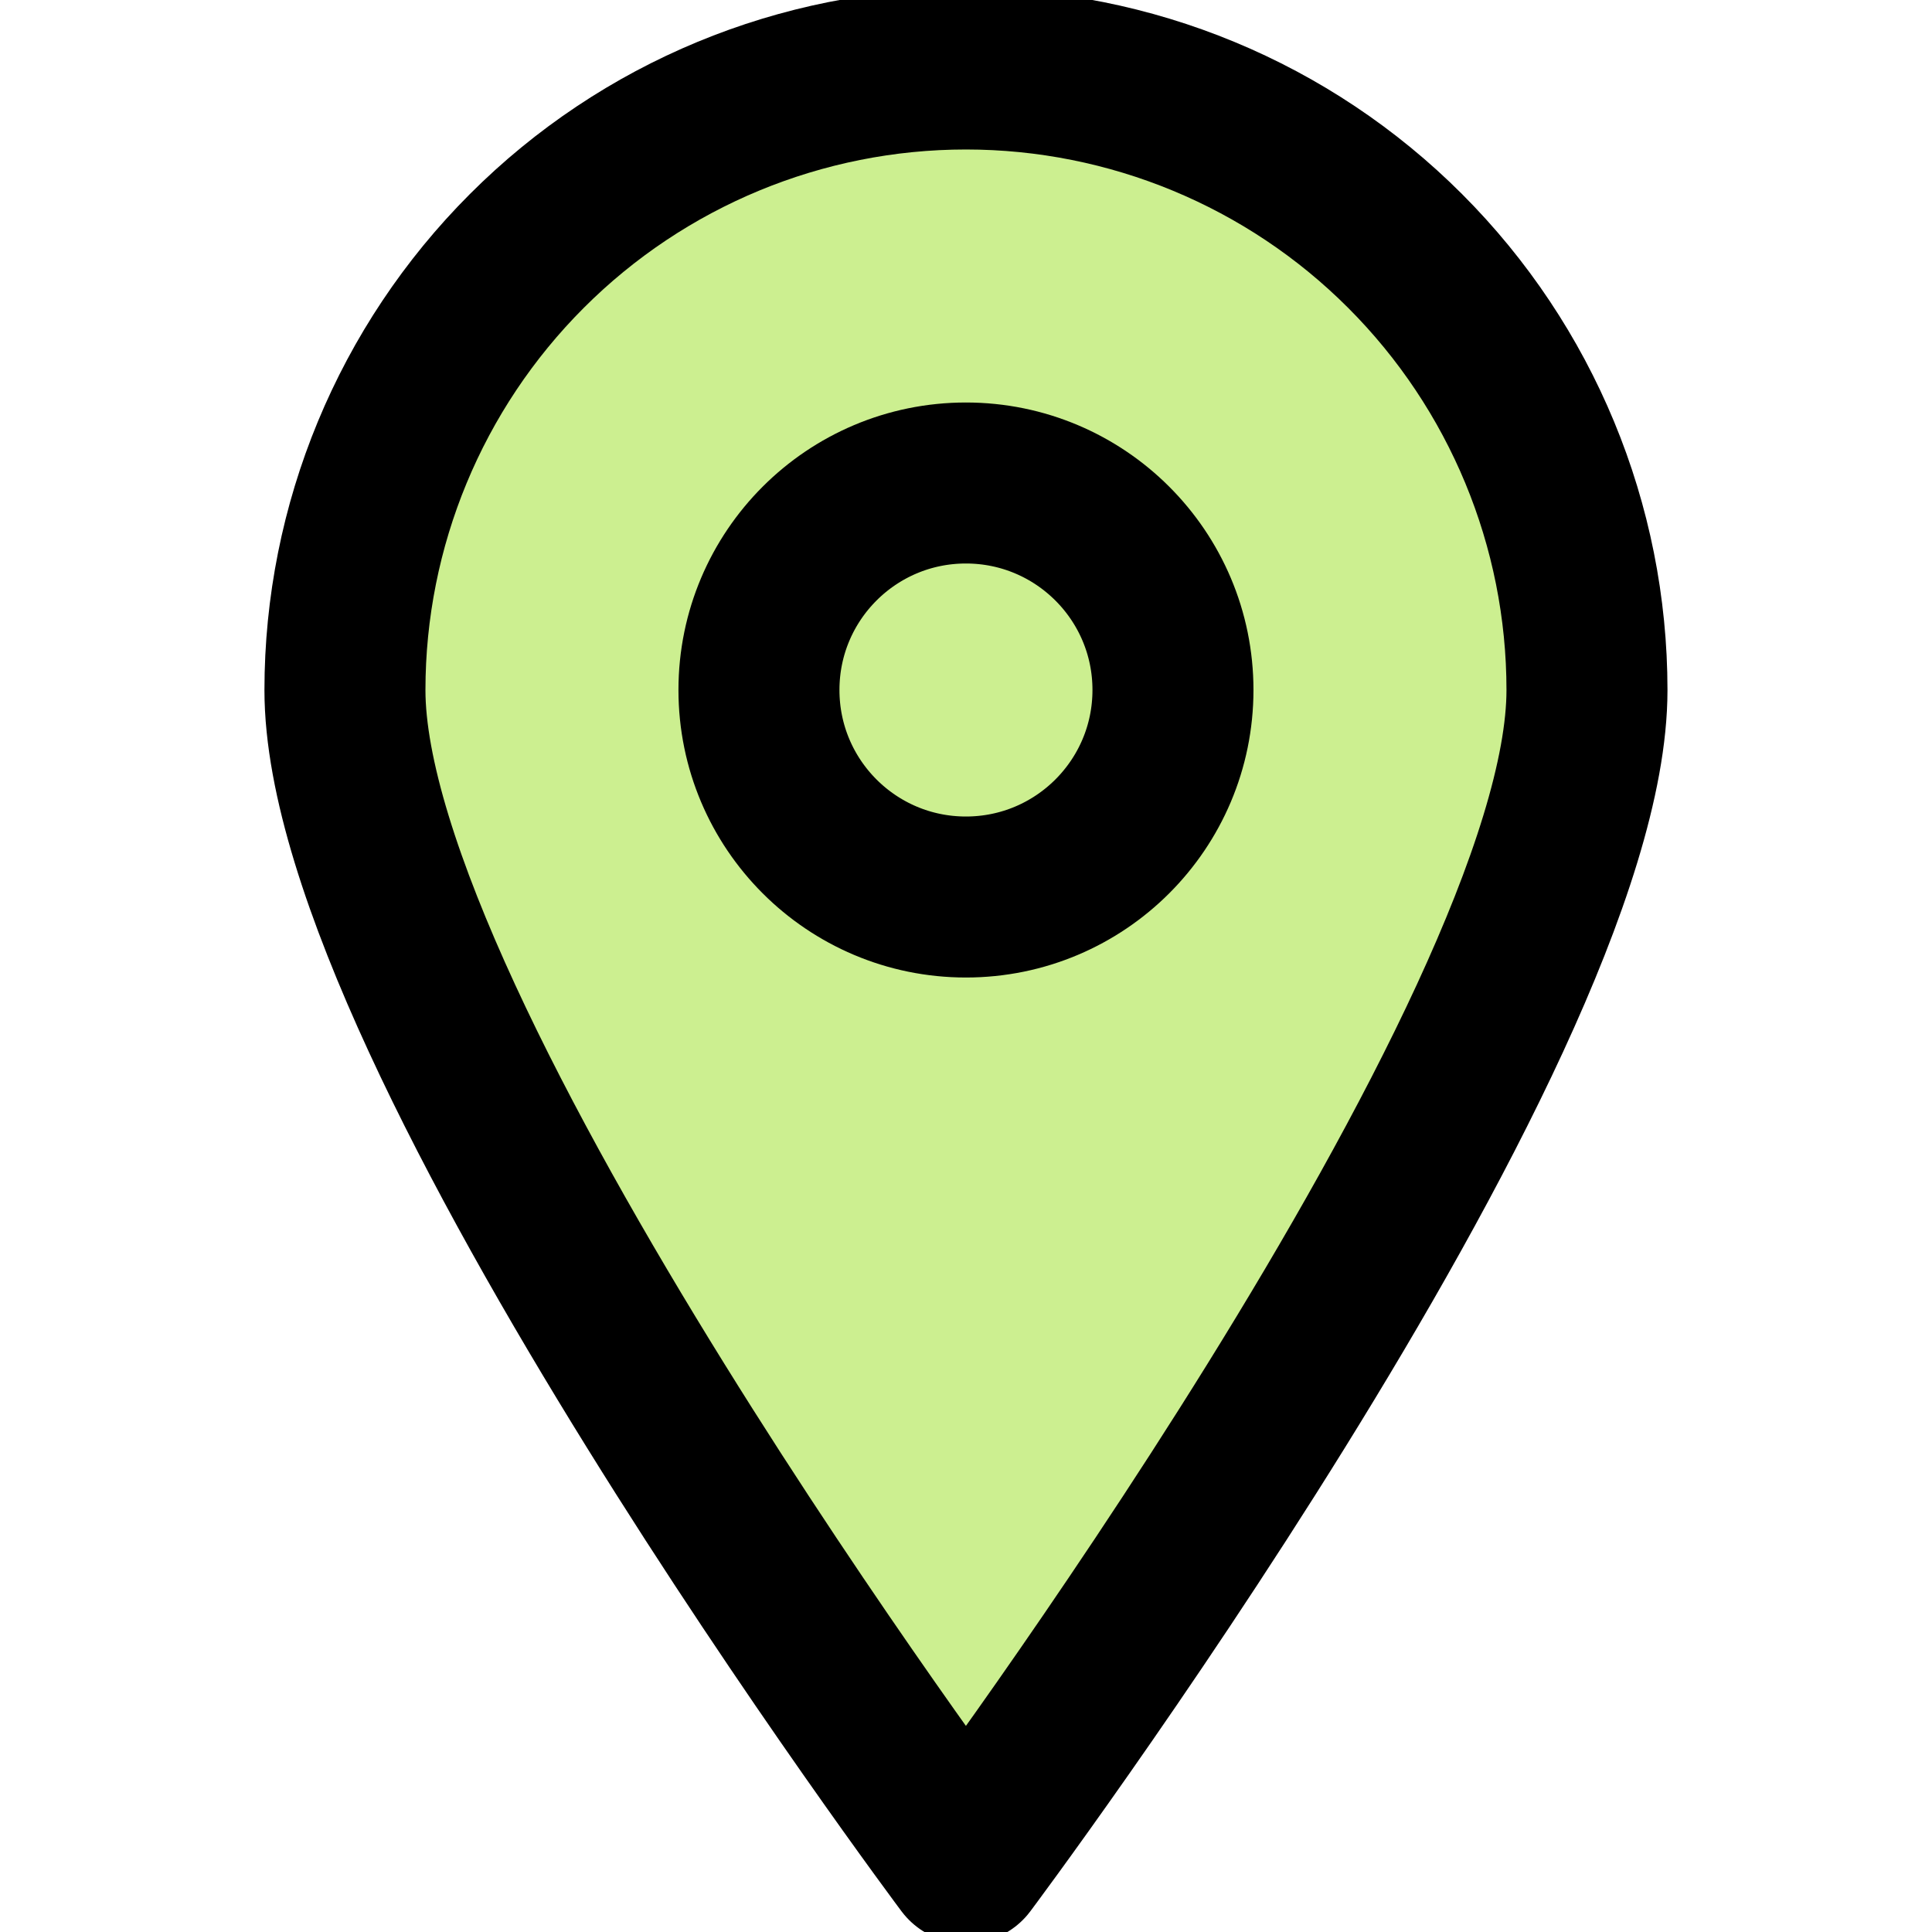 <svg width="24" height="24" viewBox="0 0 24 24" fill="#ccef90" xmlns="http://www.w3.org/2000/svg">
<g clip-path="url(#clip0_142_15796)">
<path d="M19.714 8.572C19.714 12.84 11.999 23.143 11.999 23.143C11.999 23.143 4.285 12.84 4.285 8.572C4.285 6.526 5.098 4.564 6.545 3.117C7.991 1.67 9.953 0.857 11.999 0.857C14.045 0.857 16.008 1.67 17.454 3.117C18.901 4.564 19.714 6.526 19.714 8.572V8.572Z" stroke="black" stroke-width="2" stroke-linecap="round" stroke-linejoin="round"/>
<path d="M11.999 11.143C13.419 11.143 14.571 9.992 14.571 8.571C14.571 7.151 13.419 6 11.999 6C10.579 6 9.428 7.151 9.428 8.571C9.428 9.992 10.579 11.143 11.999 11.143Z" stroke="black" stroke-width="2" stroke-linecap="round" stroke-linejoin="round"/>
</g>
<defs>
<clipPath id="clip0_142_15796">
<rect width="24" height="24" fill="#ccef90"/>
</clipPath>
</defs>
</svg>
